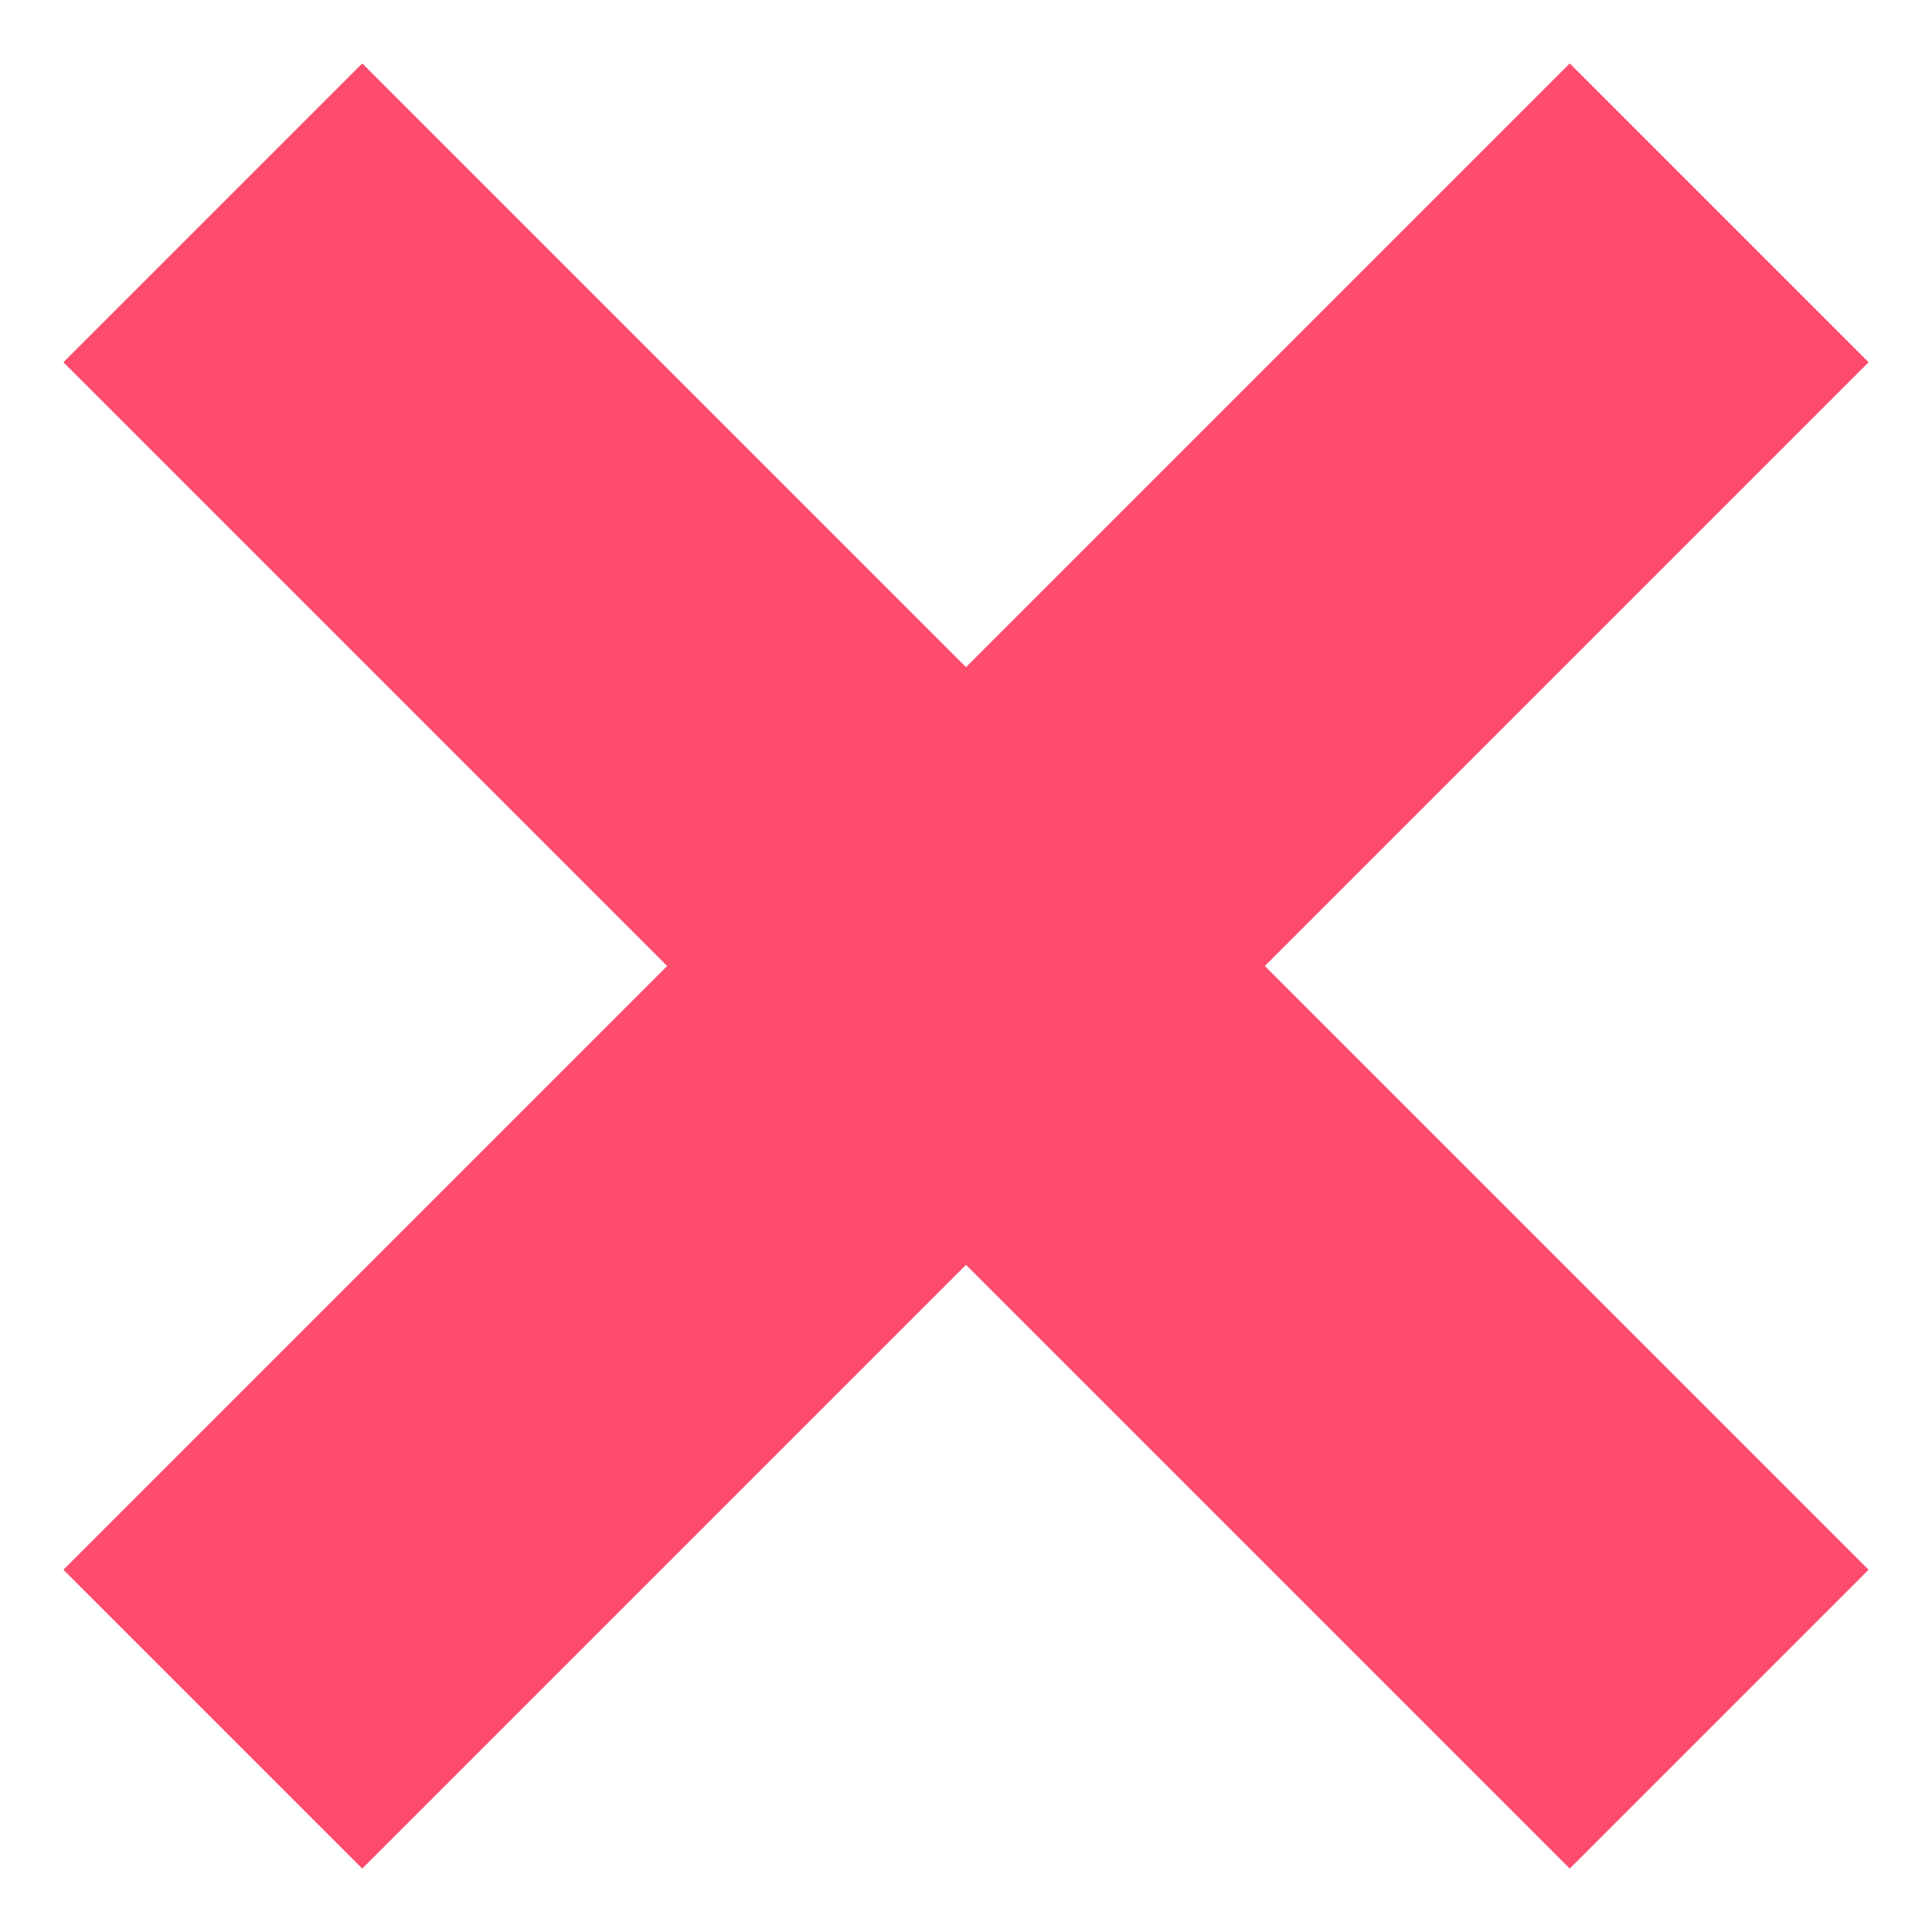 <svg
  width="32"
  height="32"
  viewBox="0 0 32 32"
  fill="none"
  xmlns="http://www.w3.org/2000/svg"
>
  <line x1="6" y1="6" x2="26" y2="26" stroke="rgb(255, 76, 108)" stroke-width="7" stroke-linecap="square"/>
  <line x1="26" y1="6" x2="6" y2="26" stroke="rgb(255, 76, 108)" stroke-width="7" stroke-linecap="square"/>
</svg>
